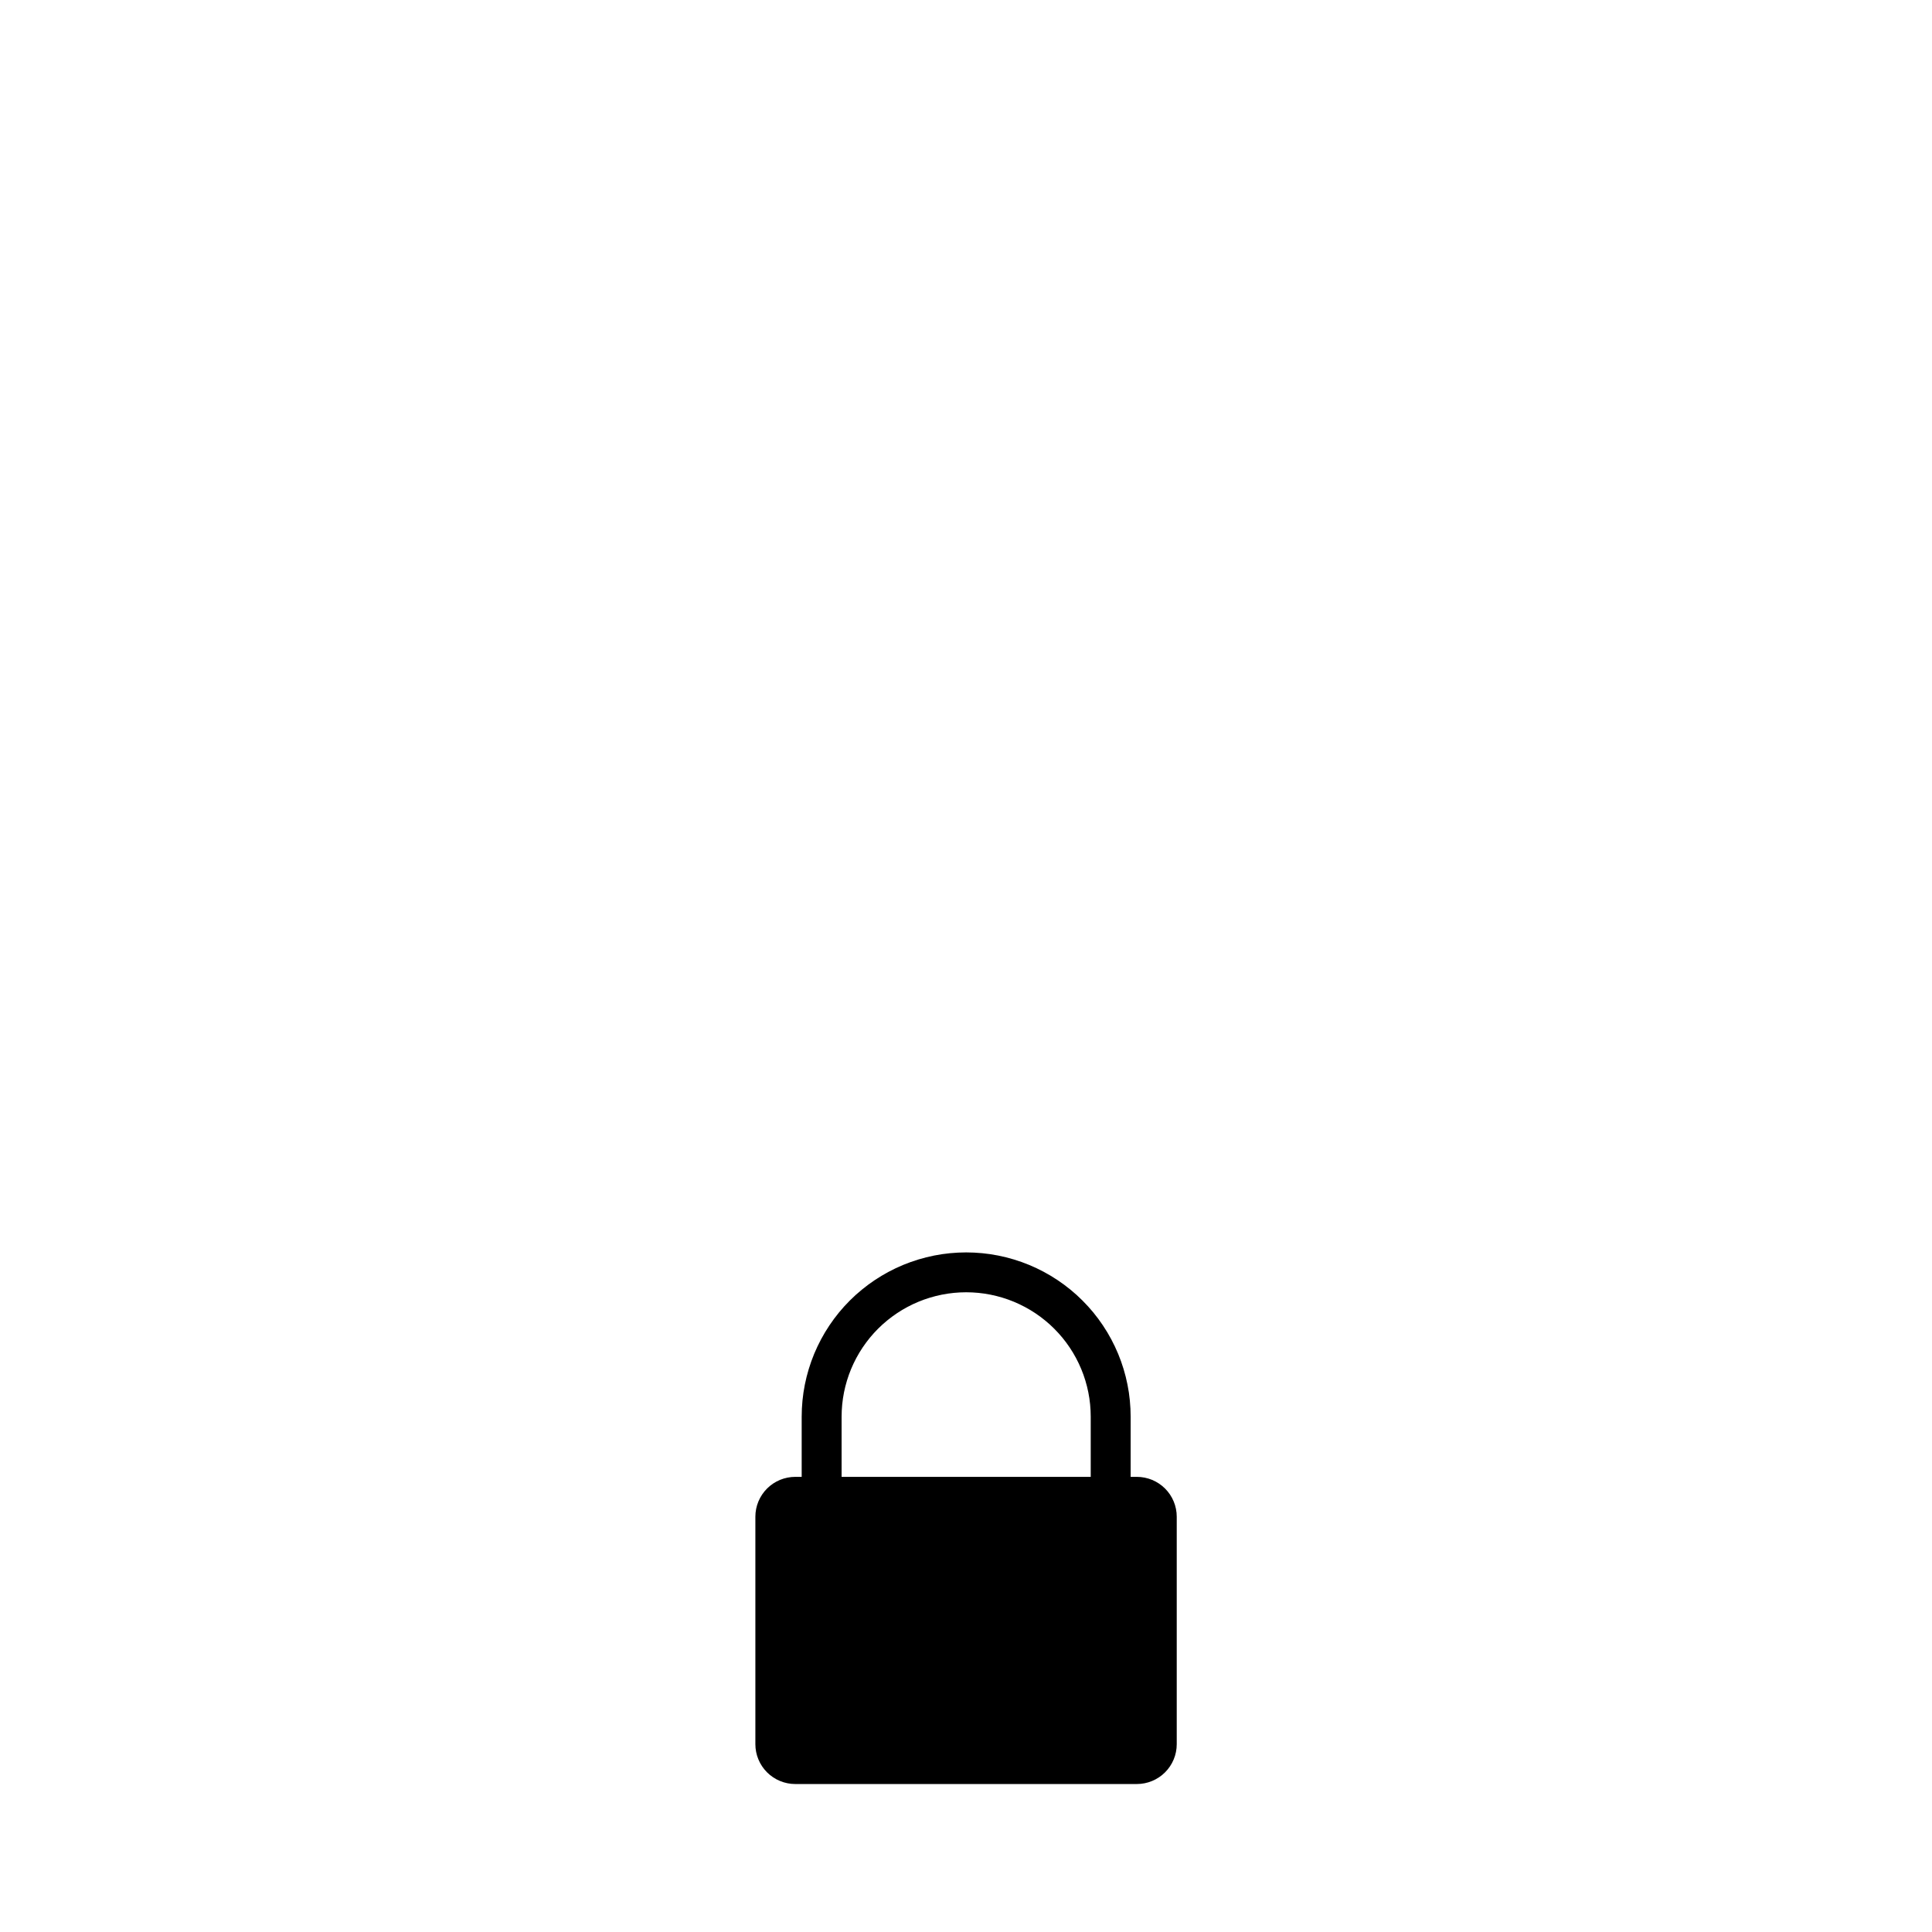 <svg xmlns="http://www.w3.org/2000/svg" xmlns:xlink="http://www.w3.org/1999/xlink" width="2000" zoomAndPan="magnify" viewBox="0 0 1500 1500" height="2000" preserveAspectRatio="xMidYMid meet" version="1.0"><defs><clipPath id="cd66287f76"><path d="M 586.617 1146 L 913.617 1146 L 913.617 1386 L 586.617 1386 Z M 586.617 1146 " clip-rule="nonzero"/></clipPath><clipPath id="c4f457401c"><path d="M 586.617 969.125 L 913.617 969.125 L 913.617 1389.125 L 586.617 1389.125 Z M 586.617 969.125 " clip-rule="nonzero"/></clipPath></defs><g clip-path="url(#cd66287f76)"><path fill="#000000" d="M 617.457 1146.625 L 882.625 1146.625 C 883.637 1146.625 884.652 1146.676 885.66 1146.777 C 886.672 1146.875 887.676 1147.023 888.672 1147.223 C 889.664 1147.418 890.648 1147.664 891.621 1147.961 C 892.594 1148.254 893.547 1148.594 894.484 1148.98 C 895.422 1149.371 896.34 1149.805 897.234 1150.281 C 898.129 1150.758 899 1151.281 899.844 1151.844 C 900.688 1152.406 901.5 1153.008 902.285 1153.652 C 903.07 1154.297 903.82 1154.977 904.539 1155.691 C 905.258 1156.41 905.938 1157.16 906.582 1157.941 C 907.227 1158.727 907.832 1159.539 908.395 1160.383 C 908.957 1161.227 909.48 1162.094 909.957 1162.988 C 910.438 1163.883 910.871 1164.797 911.258 1165.734 C 911.648 1166.672 911.988 1167.625 912.285 1168.594 C 912.578 1169.562 912.824 1170.547 913.023 1171.539 C 913.223 1172.535 913.371 1173.535 913.469 1174.543 C 913.57 1175.555 913.617 1176.566 913.617 1177.578 L 913.617 1354.16 C 913.617 1355.172 913.57 1356.184 913.469 1357.195 C 913.371 1358.203 913.223 1359.203 913.023 1360.199 C 912.824 1361.191 912.578 1362.176 912.285 1363.145 C 911.988 1364.113 911.648 1365.066 911.258 1366.004 C 910.871 1366.941 910.438 1367.855 909.957 1368.75 C 909.48 1369.645 908.957 1370.512 908.395 1371.355 C 907.832 1372.199 907.227 1373.012 906.582 1373.797 C 905.938 1374.578 905.258 1375.328 904.539 1376.047 C 903.82 1376.762 903.07 1377.441 902.285 1378.086 C 901.5 1378.73 900.688 1379.332 899.844 1379.895 C 899 1380.457 898.129 1380.98 897.234 1381.457 C 896.34 1381.934 895.422 1382.367 894.484 1382.754 C 893.547 1383.145 892.594 1383.484 891.621 1383.777 C 890.648 1384.074 889.664 1384.32 888.672 1384.516 C 887.676 1384.715 886.672 1384.863 885.66 1384.965 C 884.652 1385.062 883.637 1385.113 882.625 1385.113 L 617.457 1385.113 C 616.445 1385.113 615.43 1385.062 614.422 1384.965 C 613.41 1384.863 612.406 1384.715 611.41 1384.516 C 610.418 1384.32 609.434 1384.074 608.461 1383.777 C 607.488 1383.484 606.535 1383.145 605.598 1382.754 C 604.66 1382.367 603.742 1381.934 602.848 1381.457 C 601.953 1380.98 601.082 1380.457 600.238 1379.895 C 599.395 1379.332 598.582 1378.73 597.797 1378.086 C 597.012 1377.441 596.258 1376.762 595.543 1376.047 C 594.824 1375.328 594.145 1374.578 593.5 1373.797 C 592.855 1373.012 592.25 1372.199 591.688 1371.355 C 591.121 1370.512 590.602 1369.645 590.125 1368.75 C 589.645 1367.855 589.211 1366.941 588.824 1366.004 C 588.434 1365.066 588.094 1364.113 587.797 1363.145 C 587.504 1362.176 587.258 1361.191 587.059 1360.199 C 586.859 1359.203 586.711 1358.203 586.613 1357.195 C 586.512 1356.184 586.465 1355.172 586.465 1354.16 L 586.465 1177.578 C 586.465 1176.566 586.512 1175.555 586.613 1174.543 C 586.711 1173.535 586.859 1172.535 587.059 1171.539 C 587.258 1170.547 587.504 1169.562 587.797 1168.594 C 588.094 1167.625 588.434 1166.672 588.824 1165.734 C 589.211 1164.797 589.645 1163.883 590.125 1162.988 C 590.602 1162.094 591.121 1161.227 591.688 1160.383 C 592.25 1159.539 592.855 1158.727 593.5 1157.941 C 594.145 1157.16 594.824 1156.41 595.543 1155.691 C 596.258 1154.977 597.012 1154.297 597.797 1153.652 C 598.582 1153.008 599.395 1152.406 600.238 1151.844 C 601.082 1151.281 601.953 1150.758 602.848 1150.281 C 603.742 1149.805 604.66 1149.371 605.598 1148.98 C 606.535 1148.594 607.488 1148.254 608.461 1147.961 C 609.434 1147.664 610.418 1147.418 611.41 1147.223 C 612.406 1147.023 613.41 1146.875 614.422 1146.777 C 615.43 1146.676 616.445 1146.625 617.457 1146.625 Z M 617.457 1146.625 " fill-opacity="1" fill-rule="nonzero"/></g><g clip-path="url(#c4f457401c)"><path stroke-linecap="butt" transform="matrix(15.498, 0, 0, 15.476, 365.002, 791.451)" fill="none" stroke-linejoin="miter" d="M 24.85 12.69 C 24.968 12.69 25.087 12.693 25.205 12.699 C 25.324 12.704 25.442 12.713 25.56 12.725 C 25.678 12.737 25.795 12.751 25.912 12.768 C 26.03 12.786 26.146 12.806 26.262 12.829 C 26.379 12.852 26.494 12.878 26.609 12.907 C 26.724 12.936 26.838 12.967 26.952 13.002 C 27.065 13.036 27.177 13.073 27.289 13.113 C 27.401 13.153 27.511 13.196 27.621 13.241 C 27.73 13.287 27.838 13.334 27.945 13.385 C 28.053 13.436 28.158 13.489 28.263 13.545 C 28.367 13.601 28.47 13.659 28.572 13.72 C 28.674 13.781 28.774 13.844 28.872 13.91 C 28.971 13.976 29.068 14.044 29.163 14.115 C 29.258 14.185 29.351 14.258 29.443 14.334 C 29.535 14.408 29.624 14.486 29.712 14.565 C 29.8 14.645 29.886 14.727 29.969 14.811 C 30.053 14.894 30.135 14.98 30.214 15.068 C 30.294 15.156 30.371 15.245 30.447 15.337 C 30.522 15.428 30.595 15.522 30.665 15.617 C 30.736 15.712 30.804 15.809 30.87 15.908 C 30.936 16.006 30.999 16.106 31.06 16.208 C 31.121 16.31 31.179 16.413 31.235 16.517 C 31.291 16.622 31.344 16.727 31.395 16.835 C 31.445 16.942 31.494 17.05 31.539 17.159 C 31.584 17.269 31.627 17.379 31.667 17.491 C 31.707 17.602 31.744 17.715 31.778 17.828 C 31.813 17.942 31.844 18.056 31.873 18.171 C 31.902 18.286 31.928 18.401 31.951 18.518 C 31.974 18.634 31.994 18.75 32.012 18.868 C 32.029 18.985 32.044 19.102 32.055 19.22 C 32.067 19.338 32.076 19.456 32.081 19.575 C 32.087 19.693 32.09 19.811 32.09 19.93 L 32.09 24.07 L 17.61 24.07 L 17.61 19.93 C 17.61 19.811 17.613 19.693 17.619 19.575 C 17.625 19.456 17.633 19.338 17.645 19.22 C 17.657 19.102 17.671 18.985 17.688 18.868 C 17.706 18.75 17.726 18.634 17.749 18.518 C 17.772 18.401 17.798 18.286 17.827 18.171 C 17.856 18.056 17.887 17.942 17.922 17.828 C 17.956 17.715 17.993 17.602 18.033 17.491 C 18.073 17.379 18.116 17.269 18.161 17.159 C 18.207 17.05 18.254 16.942 18.305 16.835 C 18.356 16.727 18.409 16.622 18.465 16.517 C 18.521 16.413 18.579 16.31 18.64 16.208 C 18.701 16.106 18.764 16.006 18.83 15.908 C 18.896 15.809 18.964 15.712 19.035 15.617 C 19.105 15.522 19.178 15.428 19.253 15.337 C 19.329 15.245 19.406 15.156 19.485 15.068 C 19.565 14.98 19.647 14.894 19.73 14.811 C 19.814 14.727 19.9 14.645 19.988 14.565 C 20.076 14.486 20.165 14.408 20.257 14.334 C 20.348 14.258 20.442 14.185 20.537 14.115 C 20.632 14.044 20.729 13.976 20.828 13.91 C 20.926 13.844 21.026 13.781 21.128 13.72 C 21.229 13.659 21.333 13.601 21.437 13.545 C 21.542 13.489 21.647 13.436 21.754 13.385 C 21.862 13.334 21.97 13.287 22.079 13.241 C 22.189 13.196 22.299 13.153 22.411 13.113 C 22.522 13.073 22.635 13.036 22.748 13.002 C 22.862 12.967 22.976 12.936 23.091 12.907 C 23.206 12.878 23.321 12.852 23.438 12.829 C 23.554 12.806 23.671 12.786 23.788 12.768 C 23.905 12.751 24.022 12.737 24.14 12.725 C 24.258 12.713 24.376 12.704 24.495 12.699 C 24.613 12.693 24.731 12.69 24.85 12.69 Z M 24.85 12.69 " stroke="#000000" stroke-width="2" stroke-opacity="1" stroke-miterlimit="10"/></g></svg>